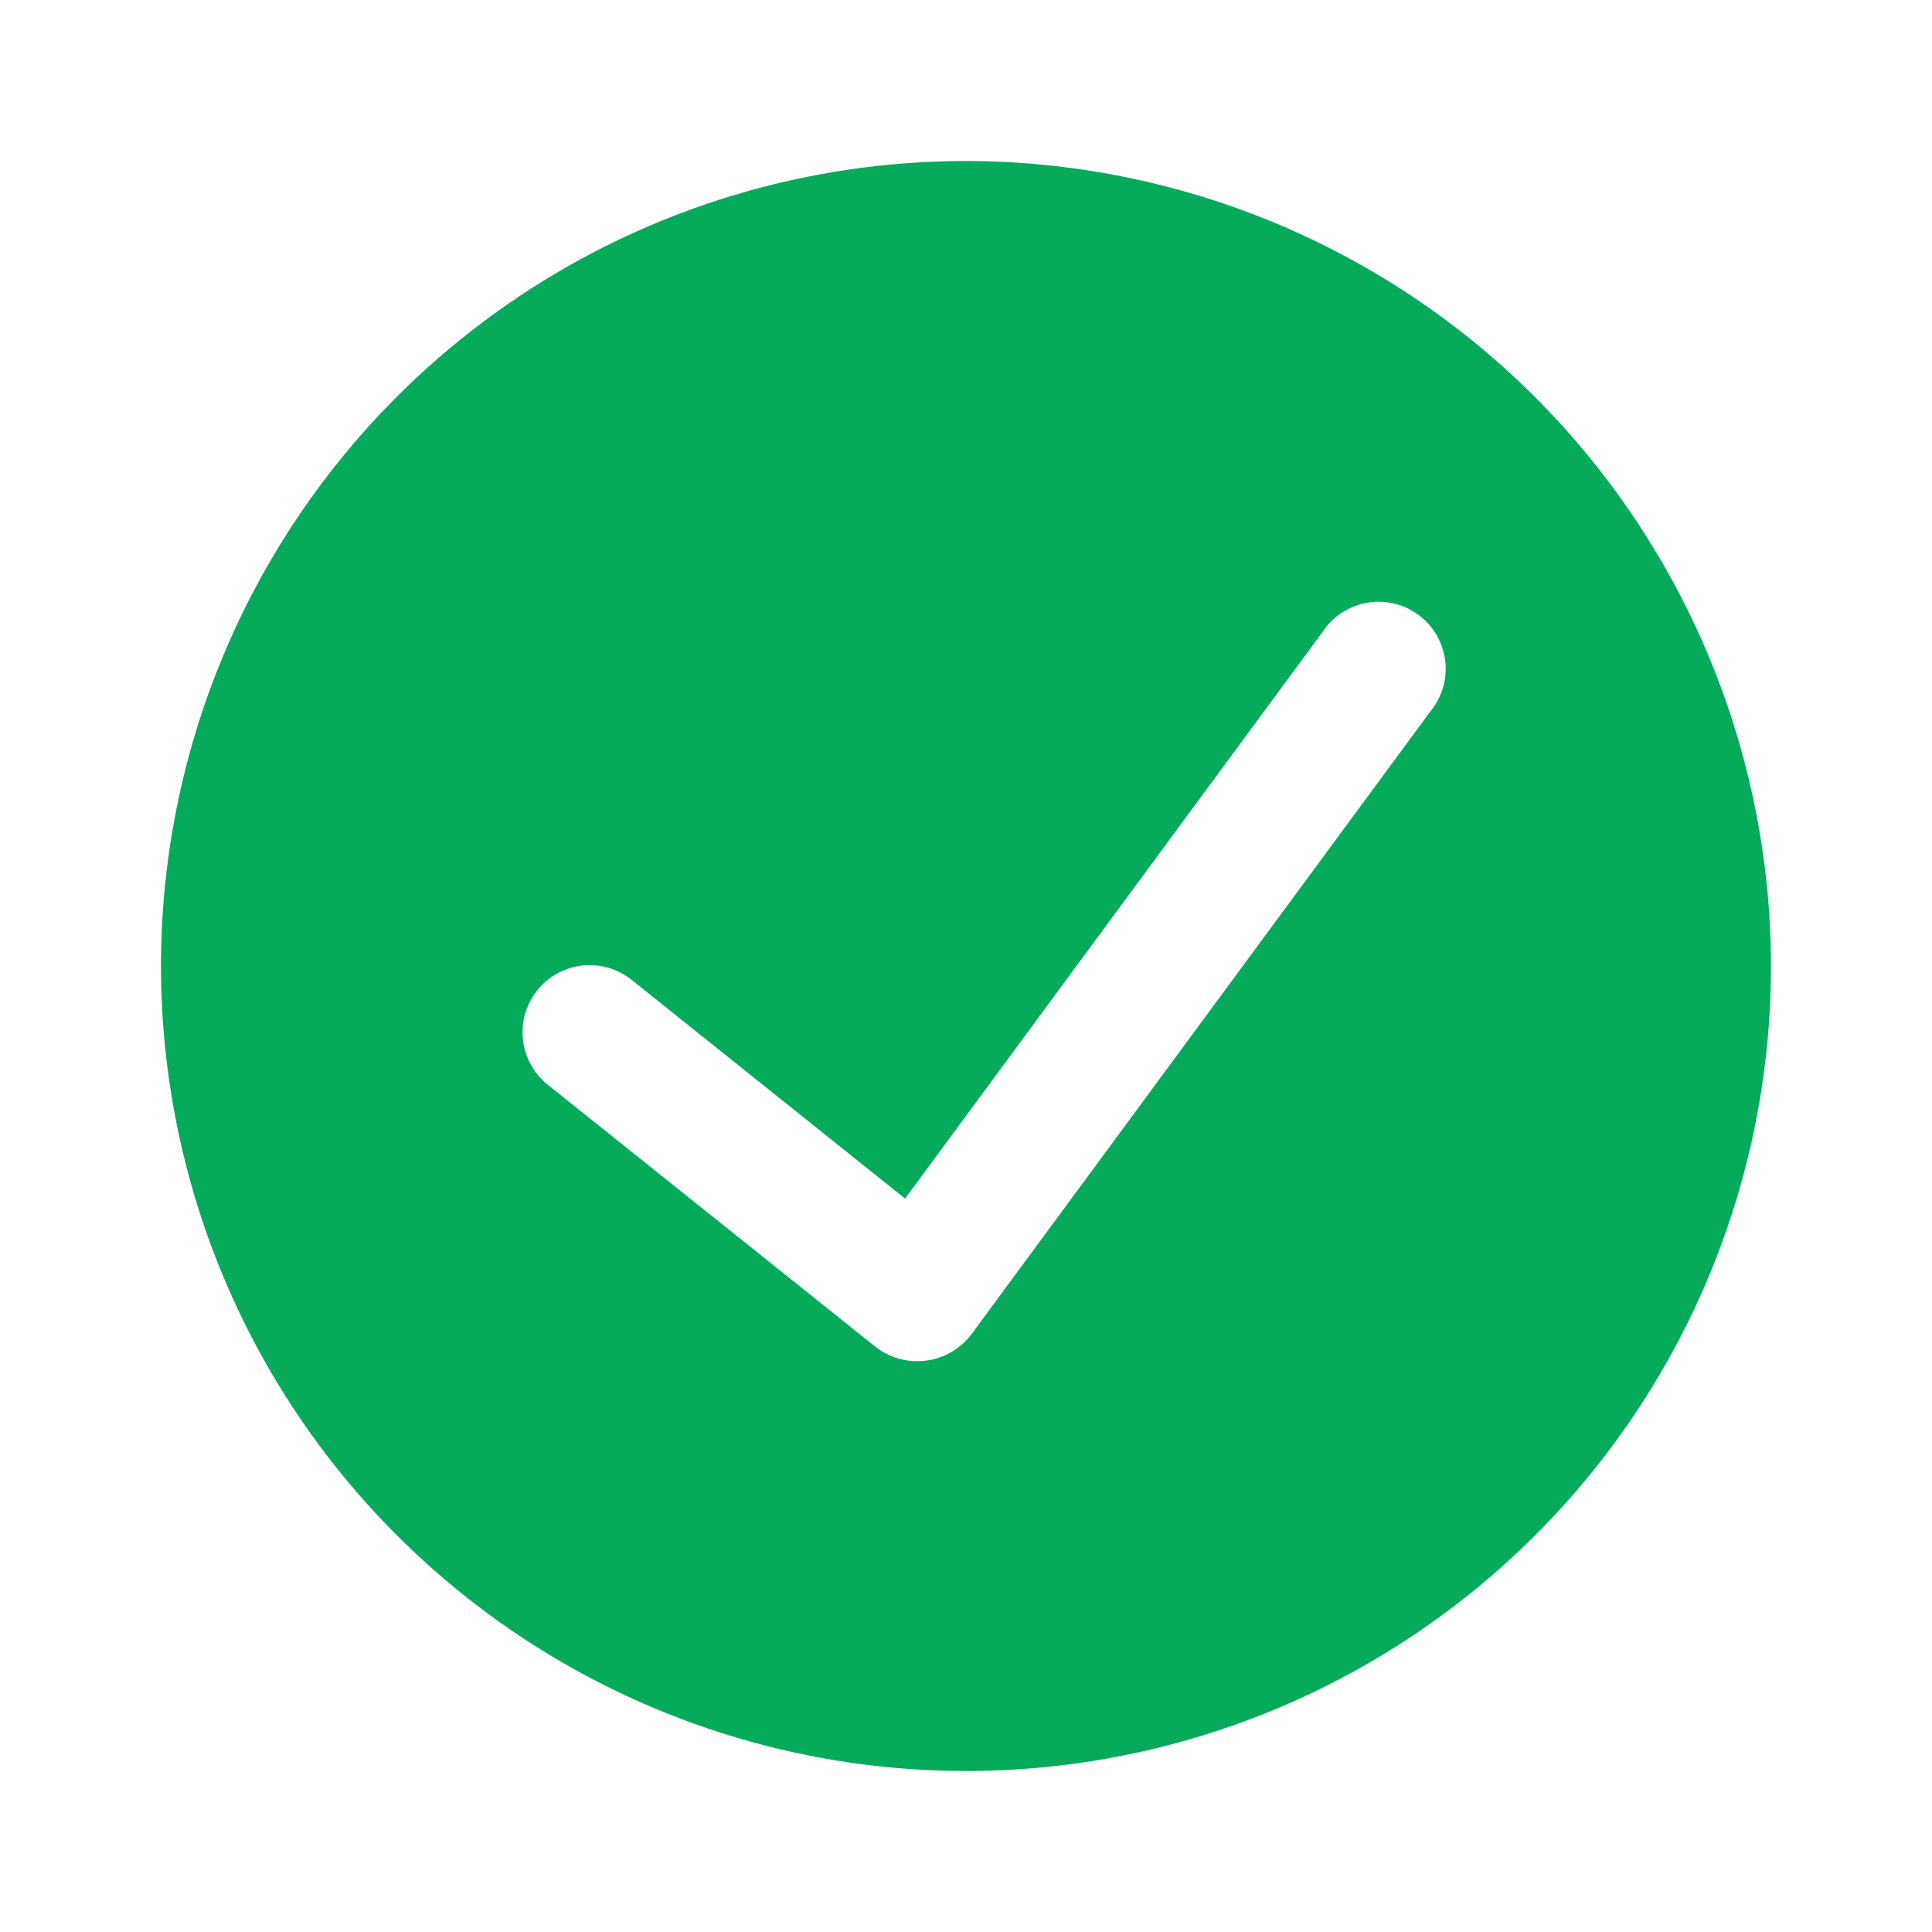 <svg fill="none" height="24" viewBox="0 0 24 24" width="24" xmlns="http://www.w3.org/2000/svg"><path d="m12 2c-1.978 0-3.911.586-5.556 1.685-1.644 1.099-2.926 2.661-3.683 4.488-.757 1.827-.955 3.838-.569 5.778s1.338 3.722 2.737 5.12c1.399 1.399 3.18 2.351 5.12 2.737 1.94.386 3.95.188 5.778-.569 1.827-.757 3.389-2.039 4.488-3.683s1.685-3.578 1.685-5.556c-.003-2.651-1.058-5.193-2.932-7.068-1.875-1.875-4.417-2.929-7.068-2.932zm5.772 6.833-5.704 7.741c-.067.089-.152.164-.248.221-.097.056-.204.093-.315.107-.111.015-.224.007-.332-.022-.108-.029-.209-.08-.297-.149l-4.073-3.257c-.085-.068-.157-.153-.209-.249s-.086-.201-.098-.31c-.024-.22.04-.44.178-.613.138-.173.339-.283.559-.308.22-.024.44.04.613.178l3.397 2.717 5.189-7.043c.062-.094.143-.174.238-.235.094-.062.2-.103.311-.123.111-.02.225-.016.334.009s.213.073.304.14c.091.067.167.151.224.248.057.097.094.205.109.316.015.112.006.225-.025.334-.031.108-.083.209-.154.297z" fill="#05ab5b"/></svg>